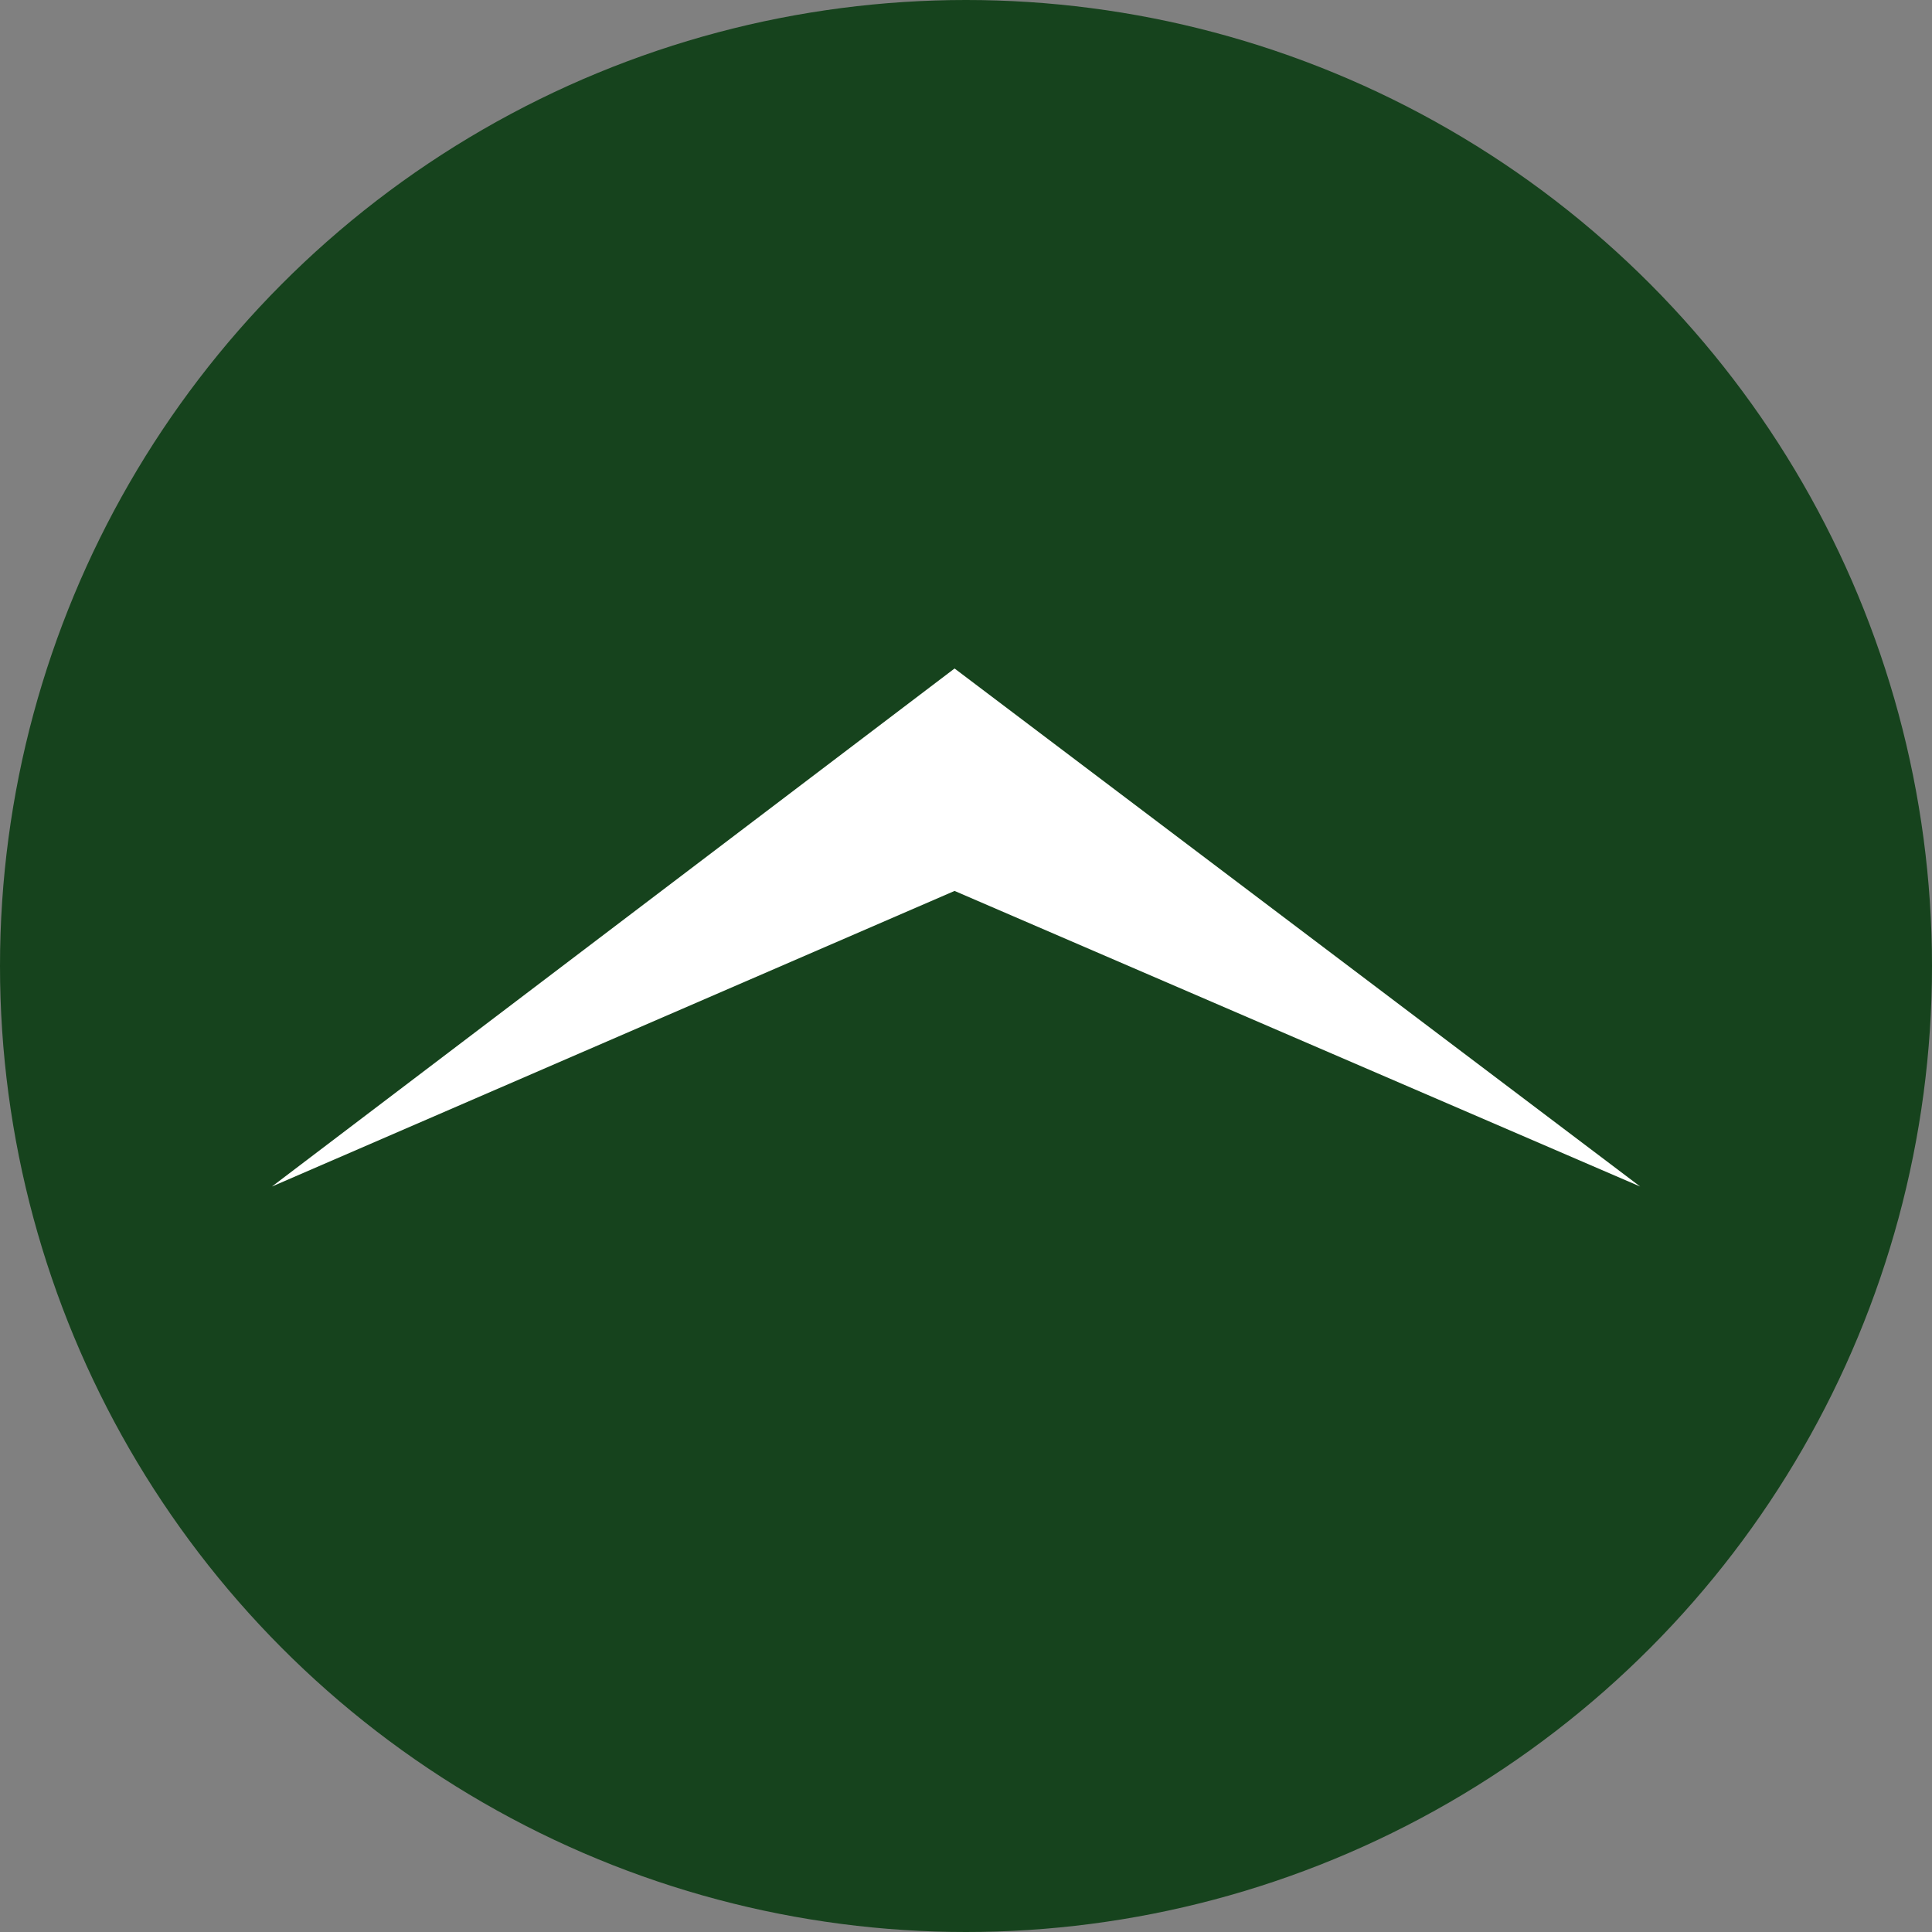 <svg xmlns="http://www.w3.org/2000/svg" width="97" height="97" viewBox="0 0 97 97">
  <rect x="0" y="0" width="97" height="97" fill="#808080" stroke="none"/>
  <g id="upbutton02" transform="translate(-702 -4910)">
    <circle id="楕円形_4" data-name="楕円形 4" cx="48.5" cy="48.5" r="48.5" transform="translate(702 4910)" fill="#16431d"/>
    <path id="パス_4286" data-name="パス 4286" d="M2270.021,3222.6l34.422,14.841,34.273-14.841-34.273,26.009Z" transform="translate(3054.369 8192.172) rotate(180)" fill="#fff"/>
  </g>
</svg>
